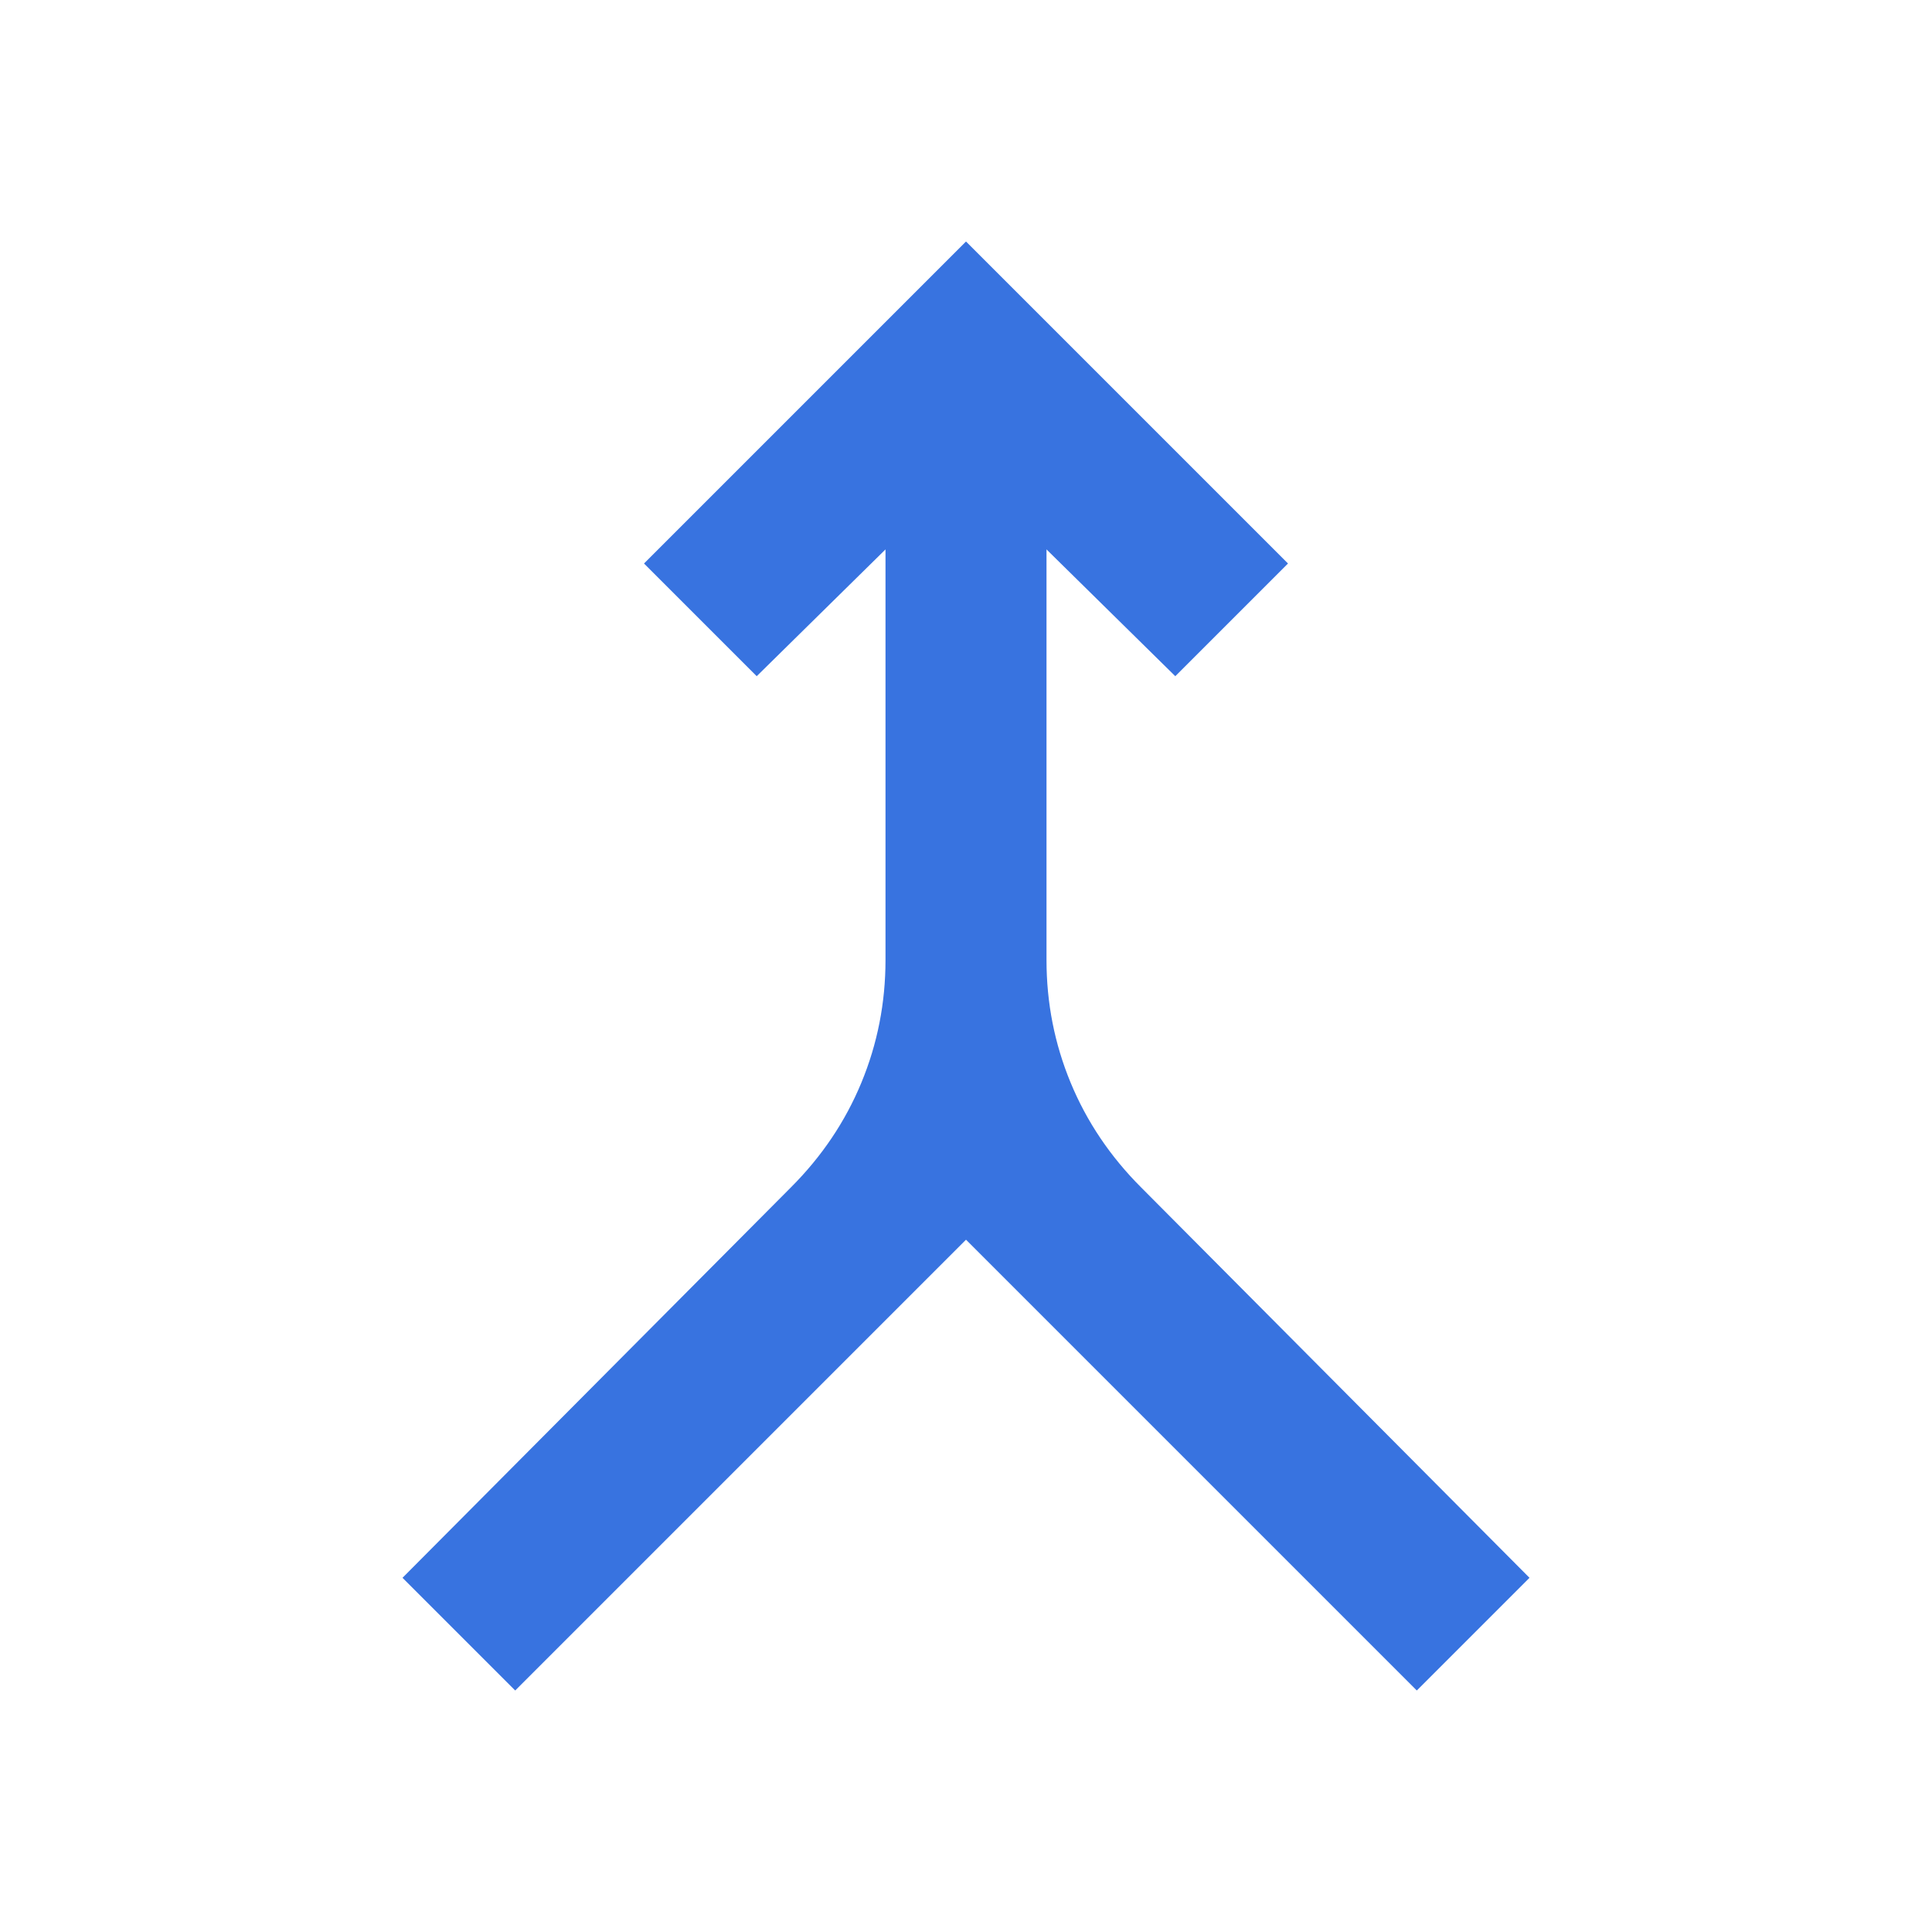 <svg xmlns="http://www.w3.org/2000/svg" height="24px" viewBox="0 -960 960 960" width="24px" fill="#3873E0"><path d="m256-120-56-56 193-194q23-23 35-52t12-61v-204l-64 63-56-56 160-160 160 160-56 56-64-63v204q0 32 12 61t35 52l193 194-56 56-224-224-224 224Z"/></svg>